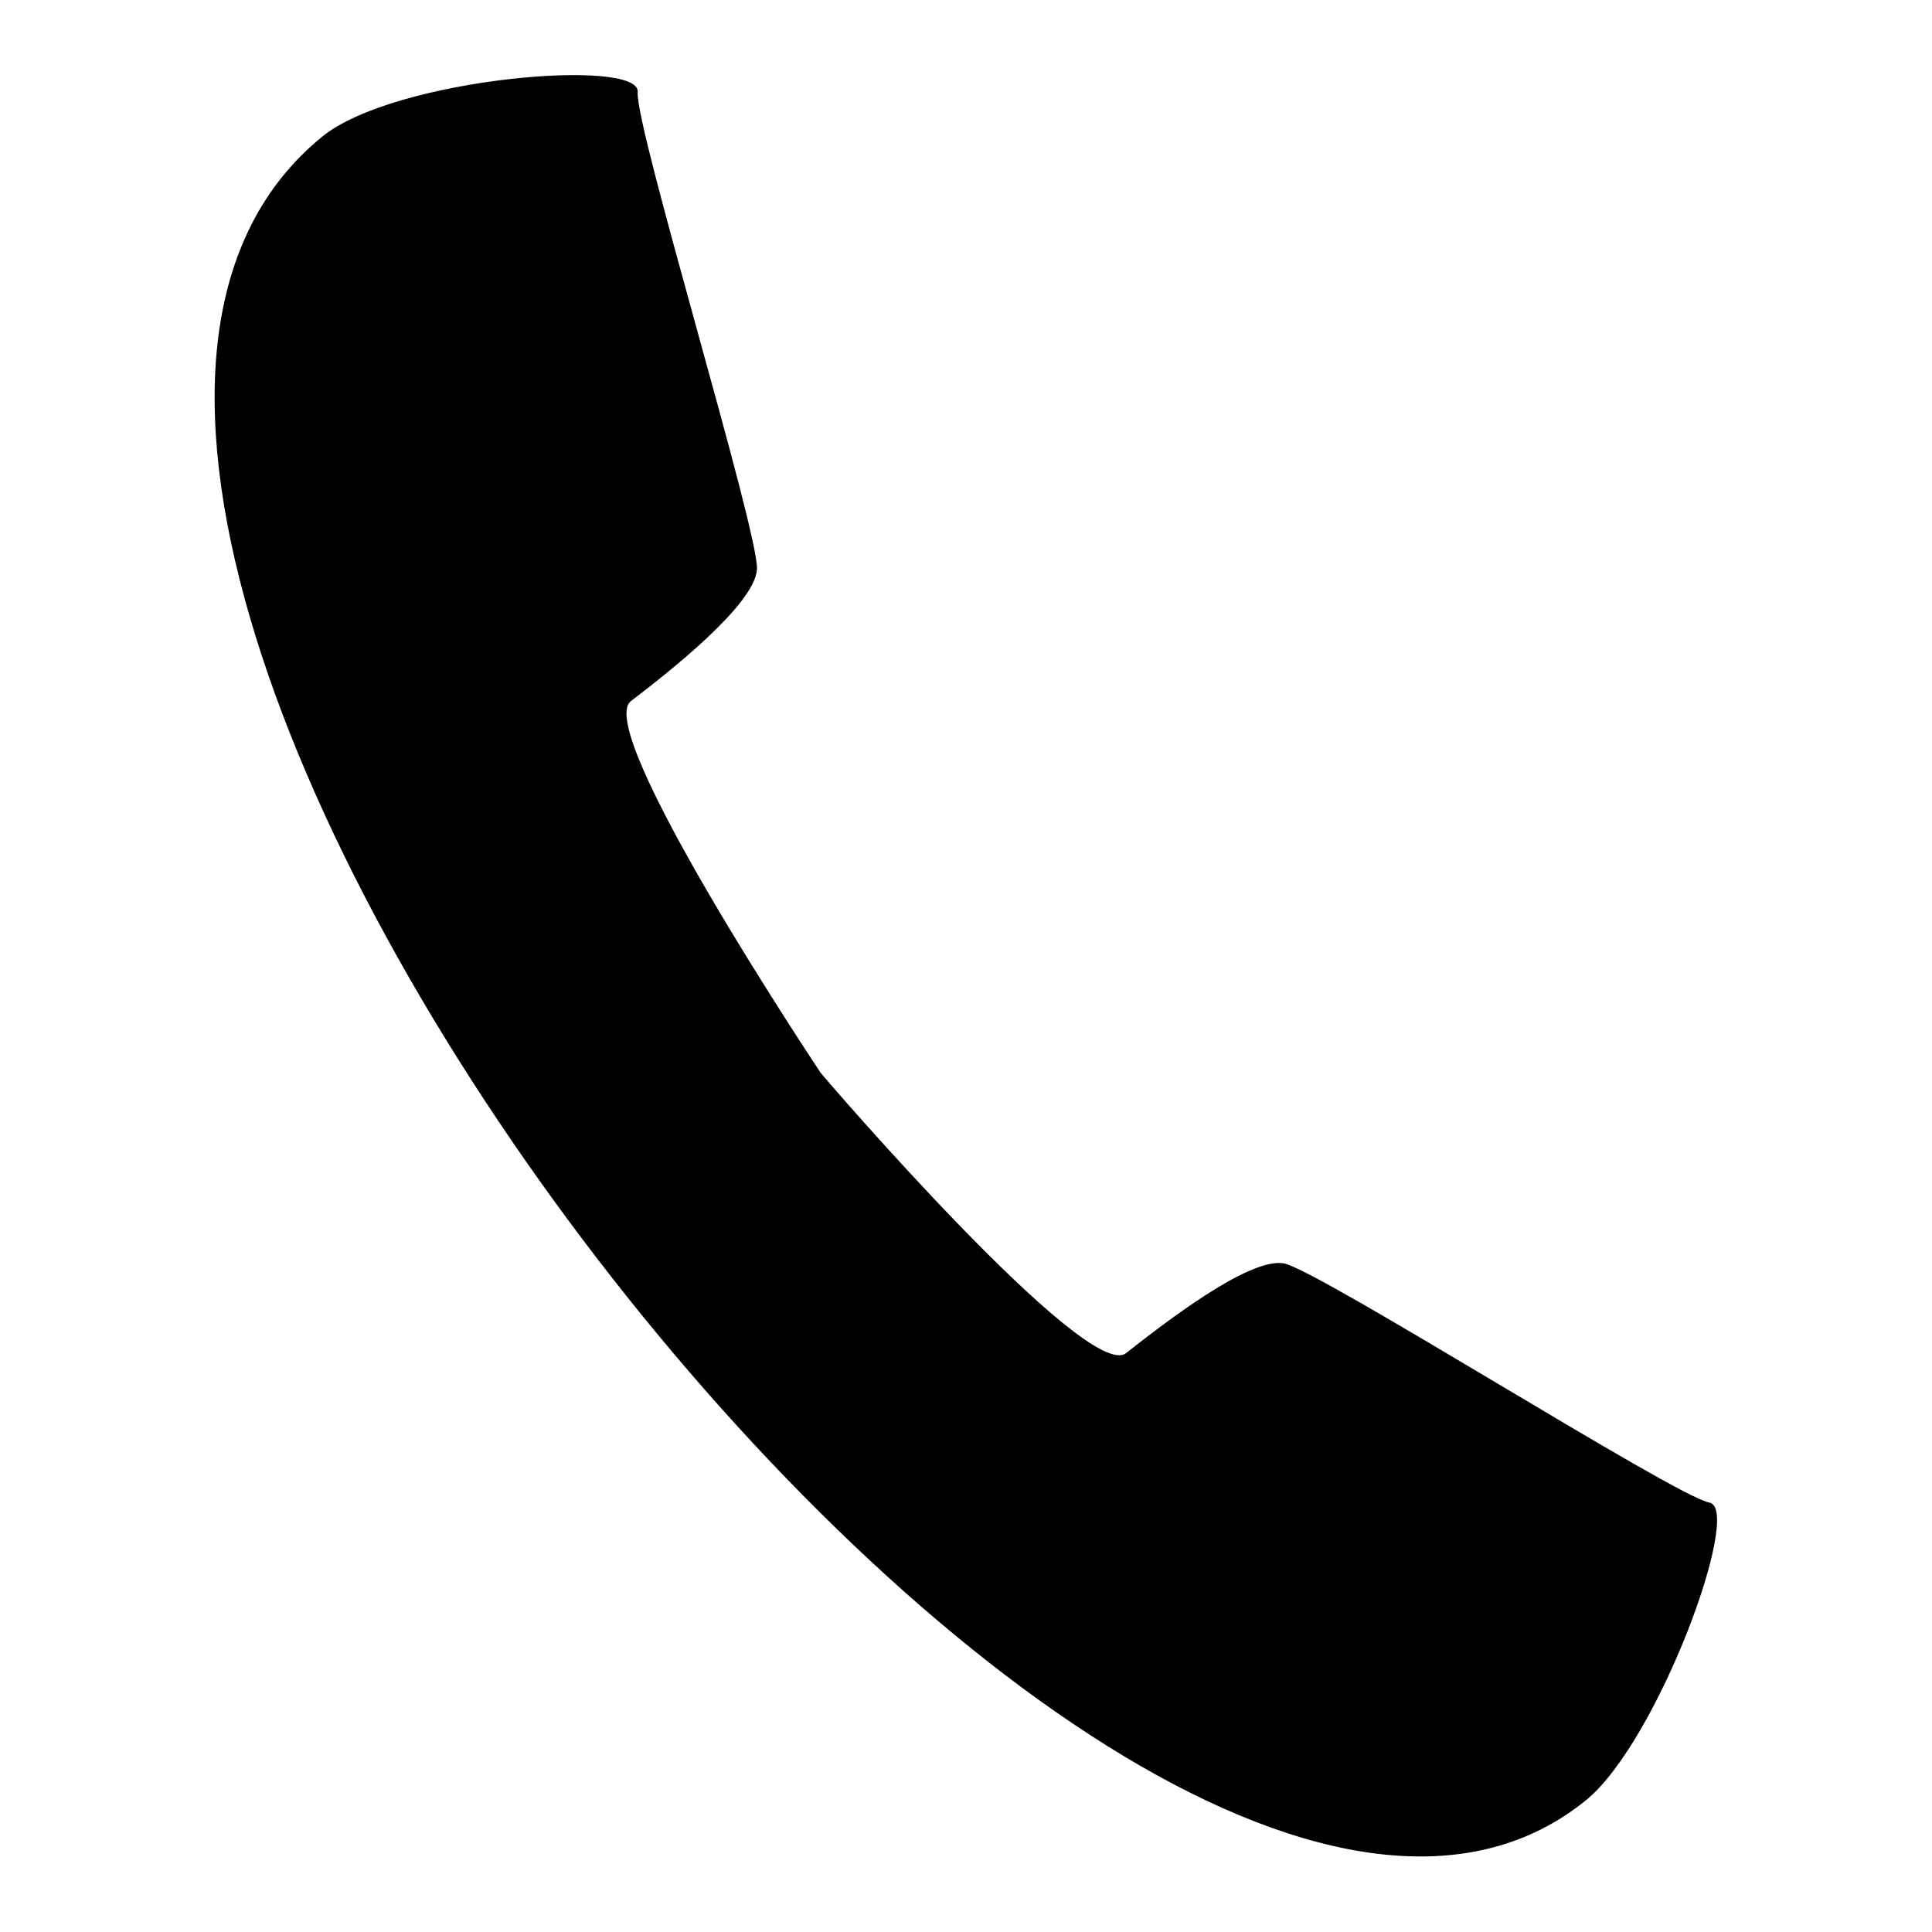 <?xml version="1.0" encoding="utf-8"?>
<!-- Svg Vector Icons : http://www.onlinewebfonts.com/icon -->
<!DOCTYPE svg PUBLIC "-//W3C//DTD SVG 1.1//EN" "http://www.w3.org/Graphics/SVG/1.1/DTD/svg11.dtd">
<svg version="1.1" xmlns="http://www.w3.org/2000/svg" xmlns:xlink="http://www.w3.org/1999/xlink" x="0px" y="0px" viewBox="0 0 256 256" enable-background="new 0 0 256 256" xml:space="preserve">
<g><g><path fill="#000000" d="M42.7,18.1c9.6-7.8,42.2-10.5,41.8-5.9c-0.4,4.6,16.2,58.7,15.8,63.3C99.9,80.2,88.7,89,83.6,92.9c-5.1,3.9,24.6,48.4,25.1,49.2c0.6,0.8,35.4,41.2,40.5,37.2c5.1-4,16.3-12.7,20.9-11.9c4.5,0.8,51.9,30.9,56.4,31.7c4.5,0.8-6.8,31.6-16.3,39.4C148.3,288.9-21.5,70.4,42.7,18.1z"/></g></g>
</svg>